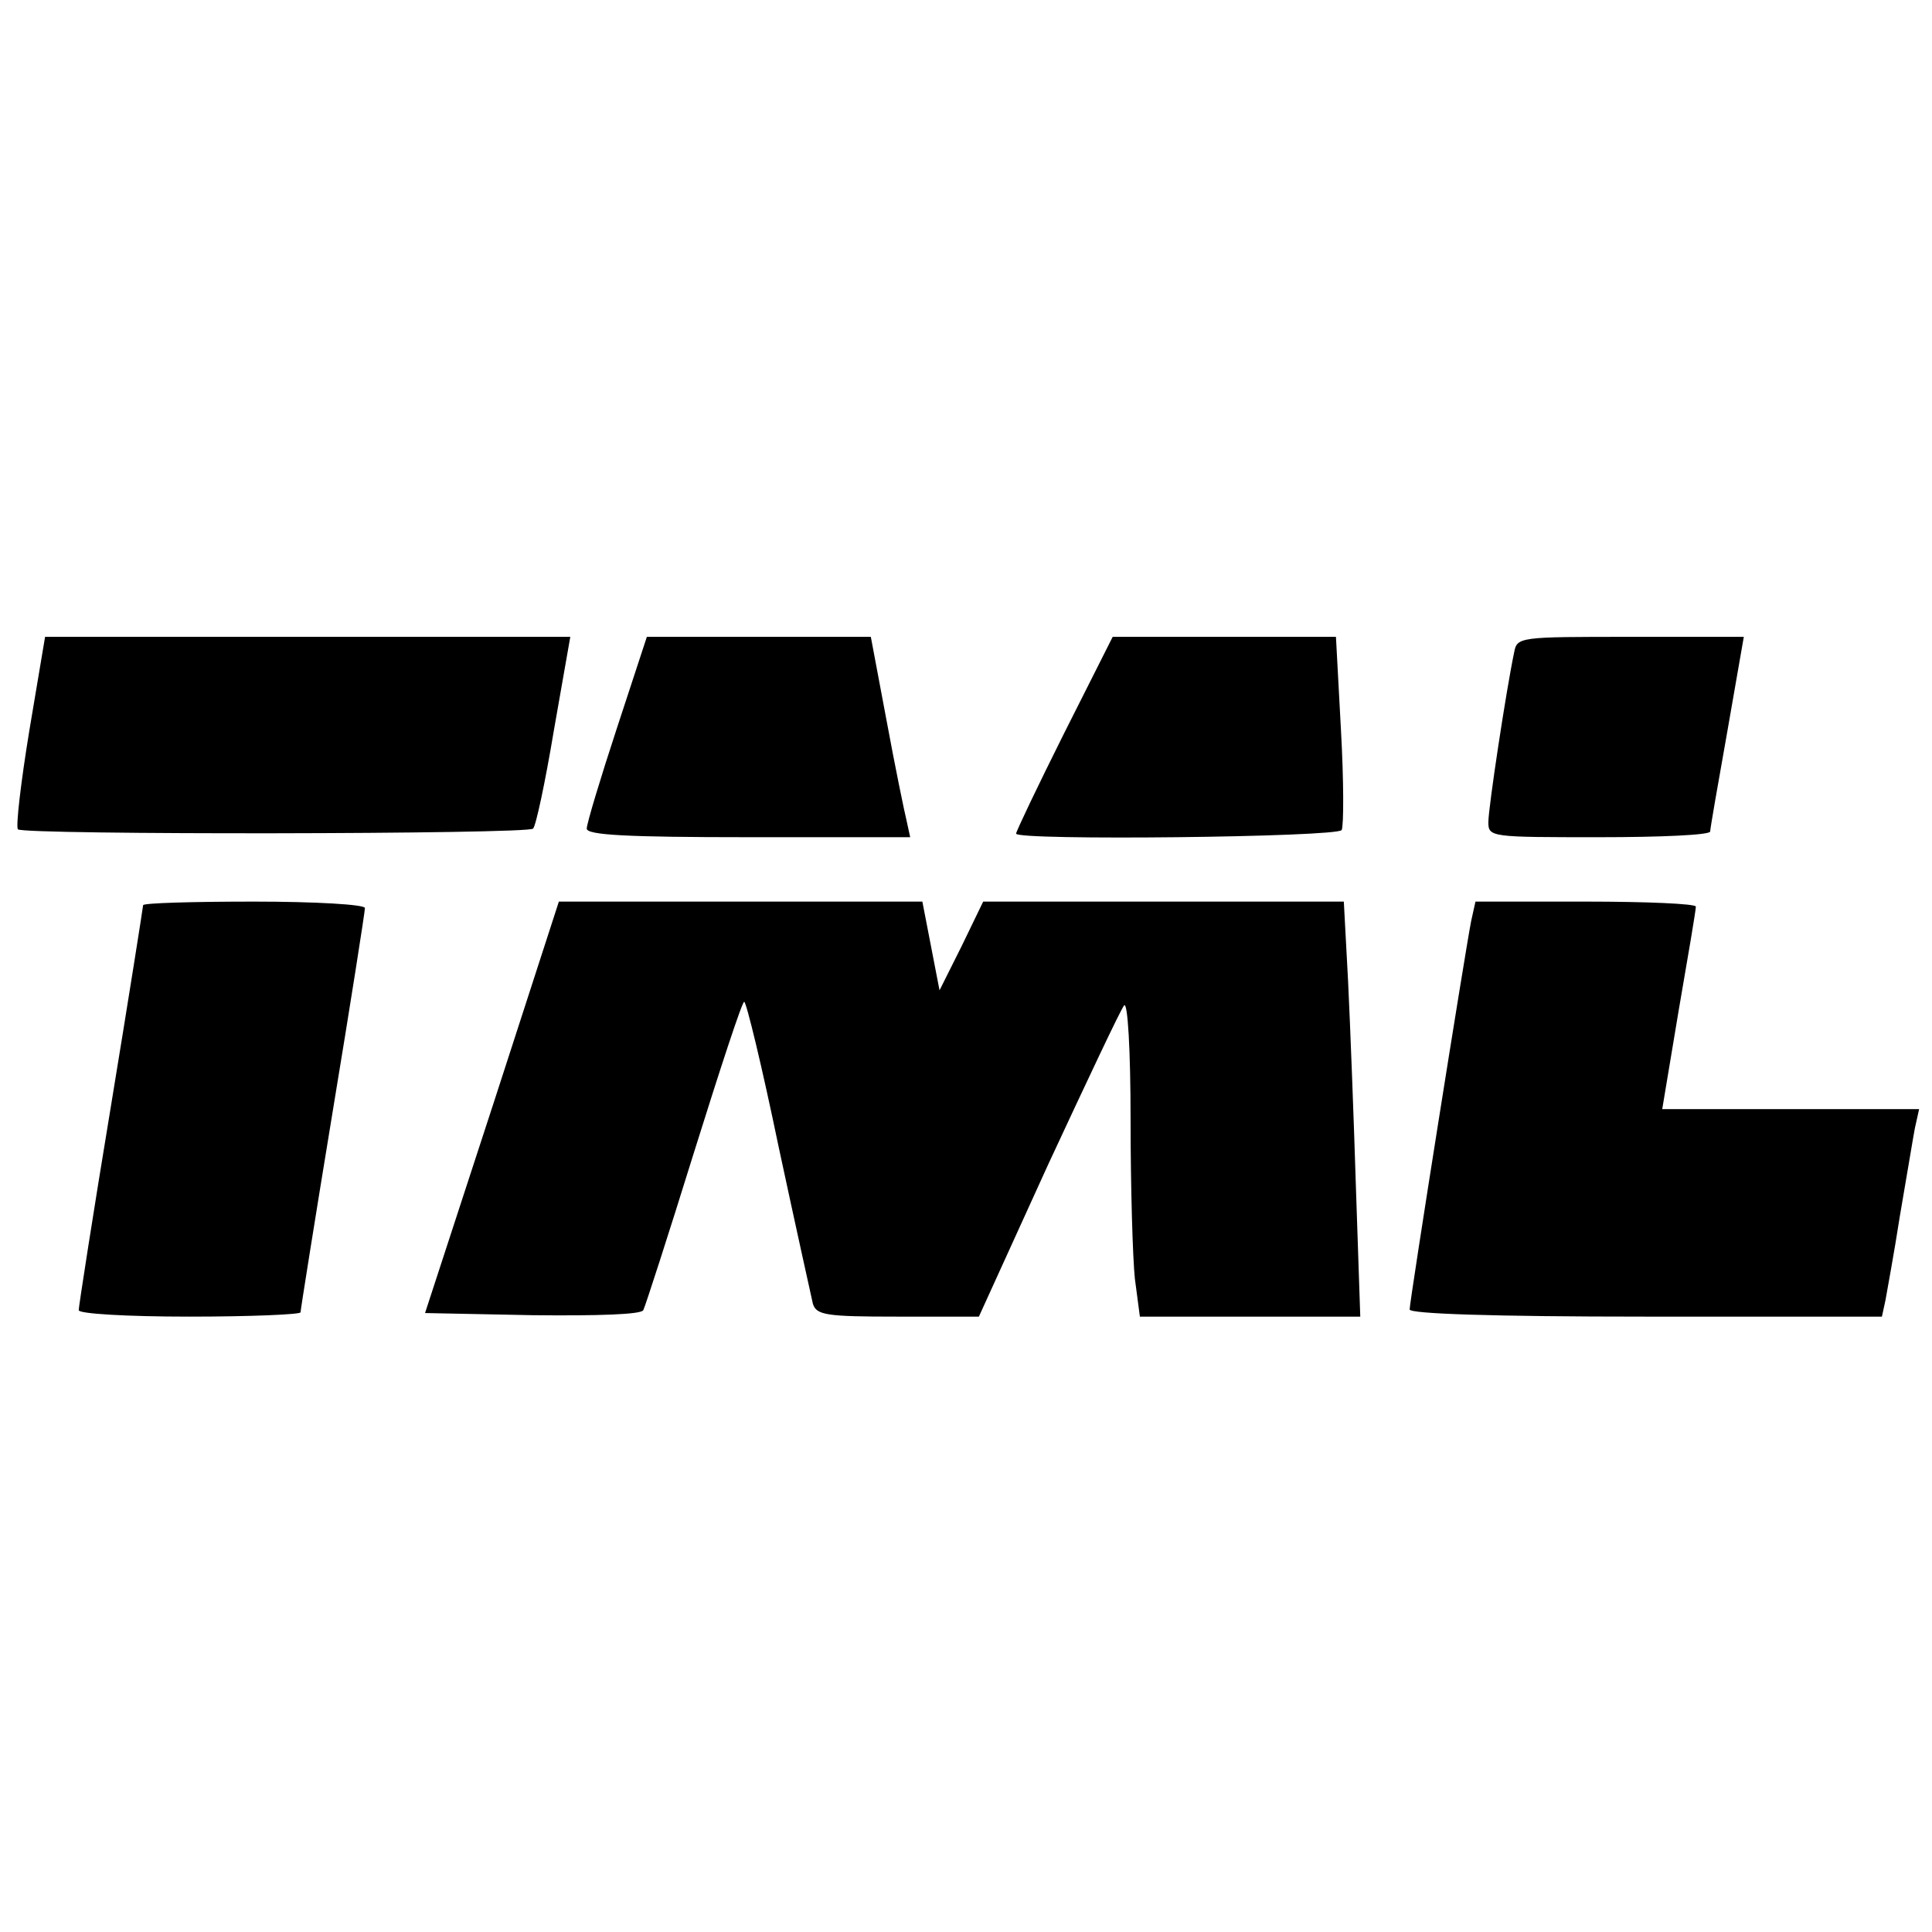 <?xml version="1.0" standalone="no"?>
<!DOCTYPE svg PUBLIC "-//W3C//DTD SVG 20010904//EN"
 "http://www.w3.org/TR/2001/REC-SVG-20010904/DTD/svg10.dtd">
<svg version="1.0" xmlns="http://www.w3.org/2000/svg"
 width="270pt" height="270pt" viewBox="0 0 270 270"
 preserveAspectRatio="xMidYMid meet">
<g transform="translate(0,270) scale(0.1,-0.1)"
fill="#000000" stroke="none">
<path d="M41 1679 c-12 -73 -19 -134 -16 -138 8 -8 713 -7 720 1 4 4 17 65 29
137 l23 131 -367 0 -367 0 -22 -131z"/>
<path d="M862 1682 c-23 -70 -42 -133 -42 -140 0 -9 56 -12 226 -12 l226 0 -5
23 c-3 12 -16 75 -28 140 l-22 117 -156 0 -157 0 -42 -128z"/>
<path d="M1487 1675 c-37 -74 -67 -137 -67 -140 0 -10 449 -5 455 5 3 6 3 69
-1 140 l-7 130 -156 0 -156 0 -68 -135z"/>
<path d="M2116 1788 c-11 -52 -36 -217 -36 -237 0 -21 4 -21 155 -21 85 0 155
3 155 8 0 4 11 67 24 140 l23 132 -158 0 c-156 0 -159 0 -163 -22z"/>
<path d="M200 1435 c0 -2 -20 -129 -45 -281 -25 -151 -45 -280 -45 -285 0 -5
67 -9 155 -9 85 0 155 3 155 6 0 3 20 129 45 281 25 151 45 279 45 284 0 5
-70 9 -155 9 -85 0 -155 -2 -155 -5z"/>
<path d="M688 1153 l-94 -288 150 -3 c92 -1 152 1 155 7 3 6 35 105 71 221 36
115 67 210 70 210 3 0 25 -91 48 -202 24 -112 46 -211 48 -220 5 -16 19 -18
118 -18 l114 0 97 213 c54 116 101 216 106 222 5 5 9 -62 9 -160 0 -94 3 -194
6 -222 l7 -53 154 0 154 0 -6 178 c-3 97 -8 228 -11 290 l-6 112 -252 0 -252
0 -30 -62 -31 -62 -12 62 -12 62 -254 0 -254 0 -93 -287z"/>
<path d="M2056 1413 c-8 -40 -86 -531 -86 -543 0 -6 115 -10 330 -10 l330 0 5
23 c2 12 12 65 20 117 9 52 18 107 21 123 l6 27 -180 0 -179 0 23 138 c13 75
24 140 24 145 0 4 -69 7 -154 7 l-154 0 -6 -27z"/>
</g>
</svg>
